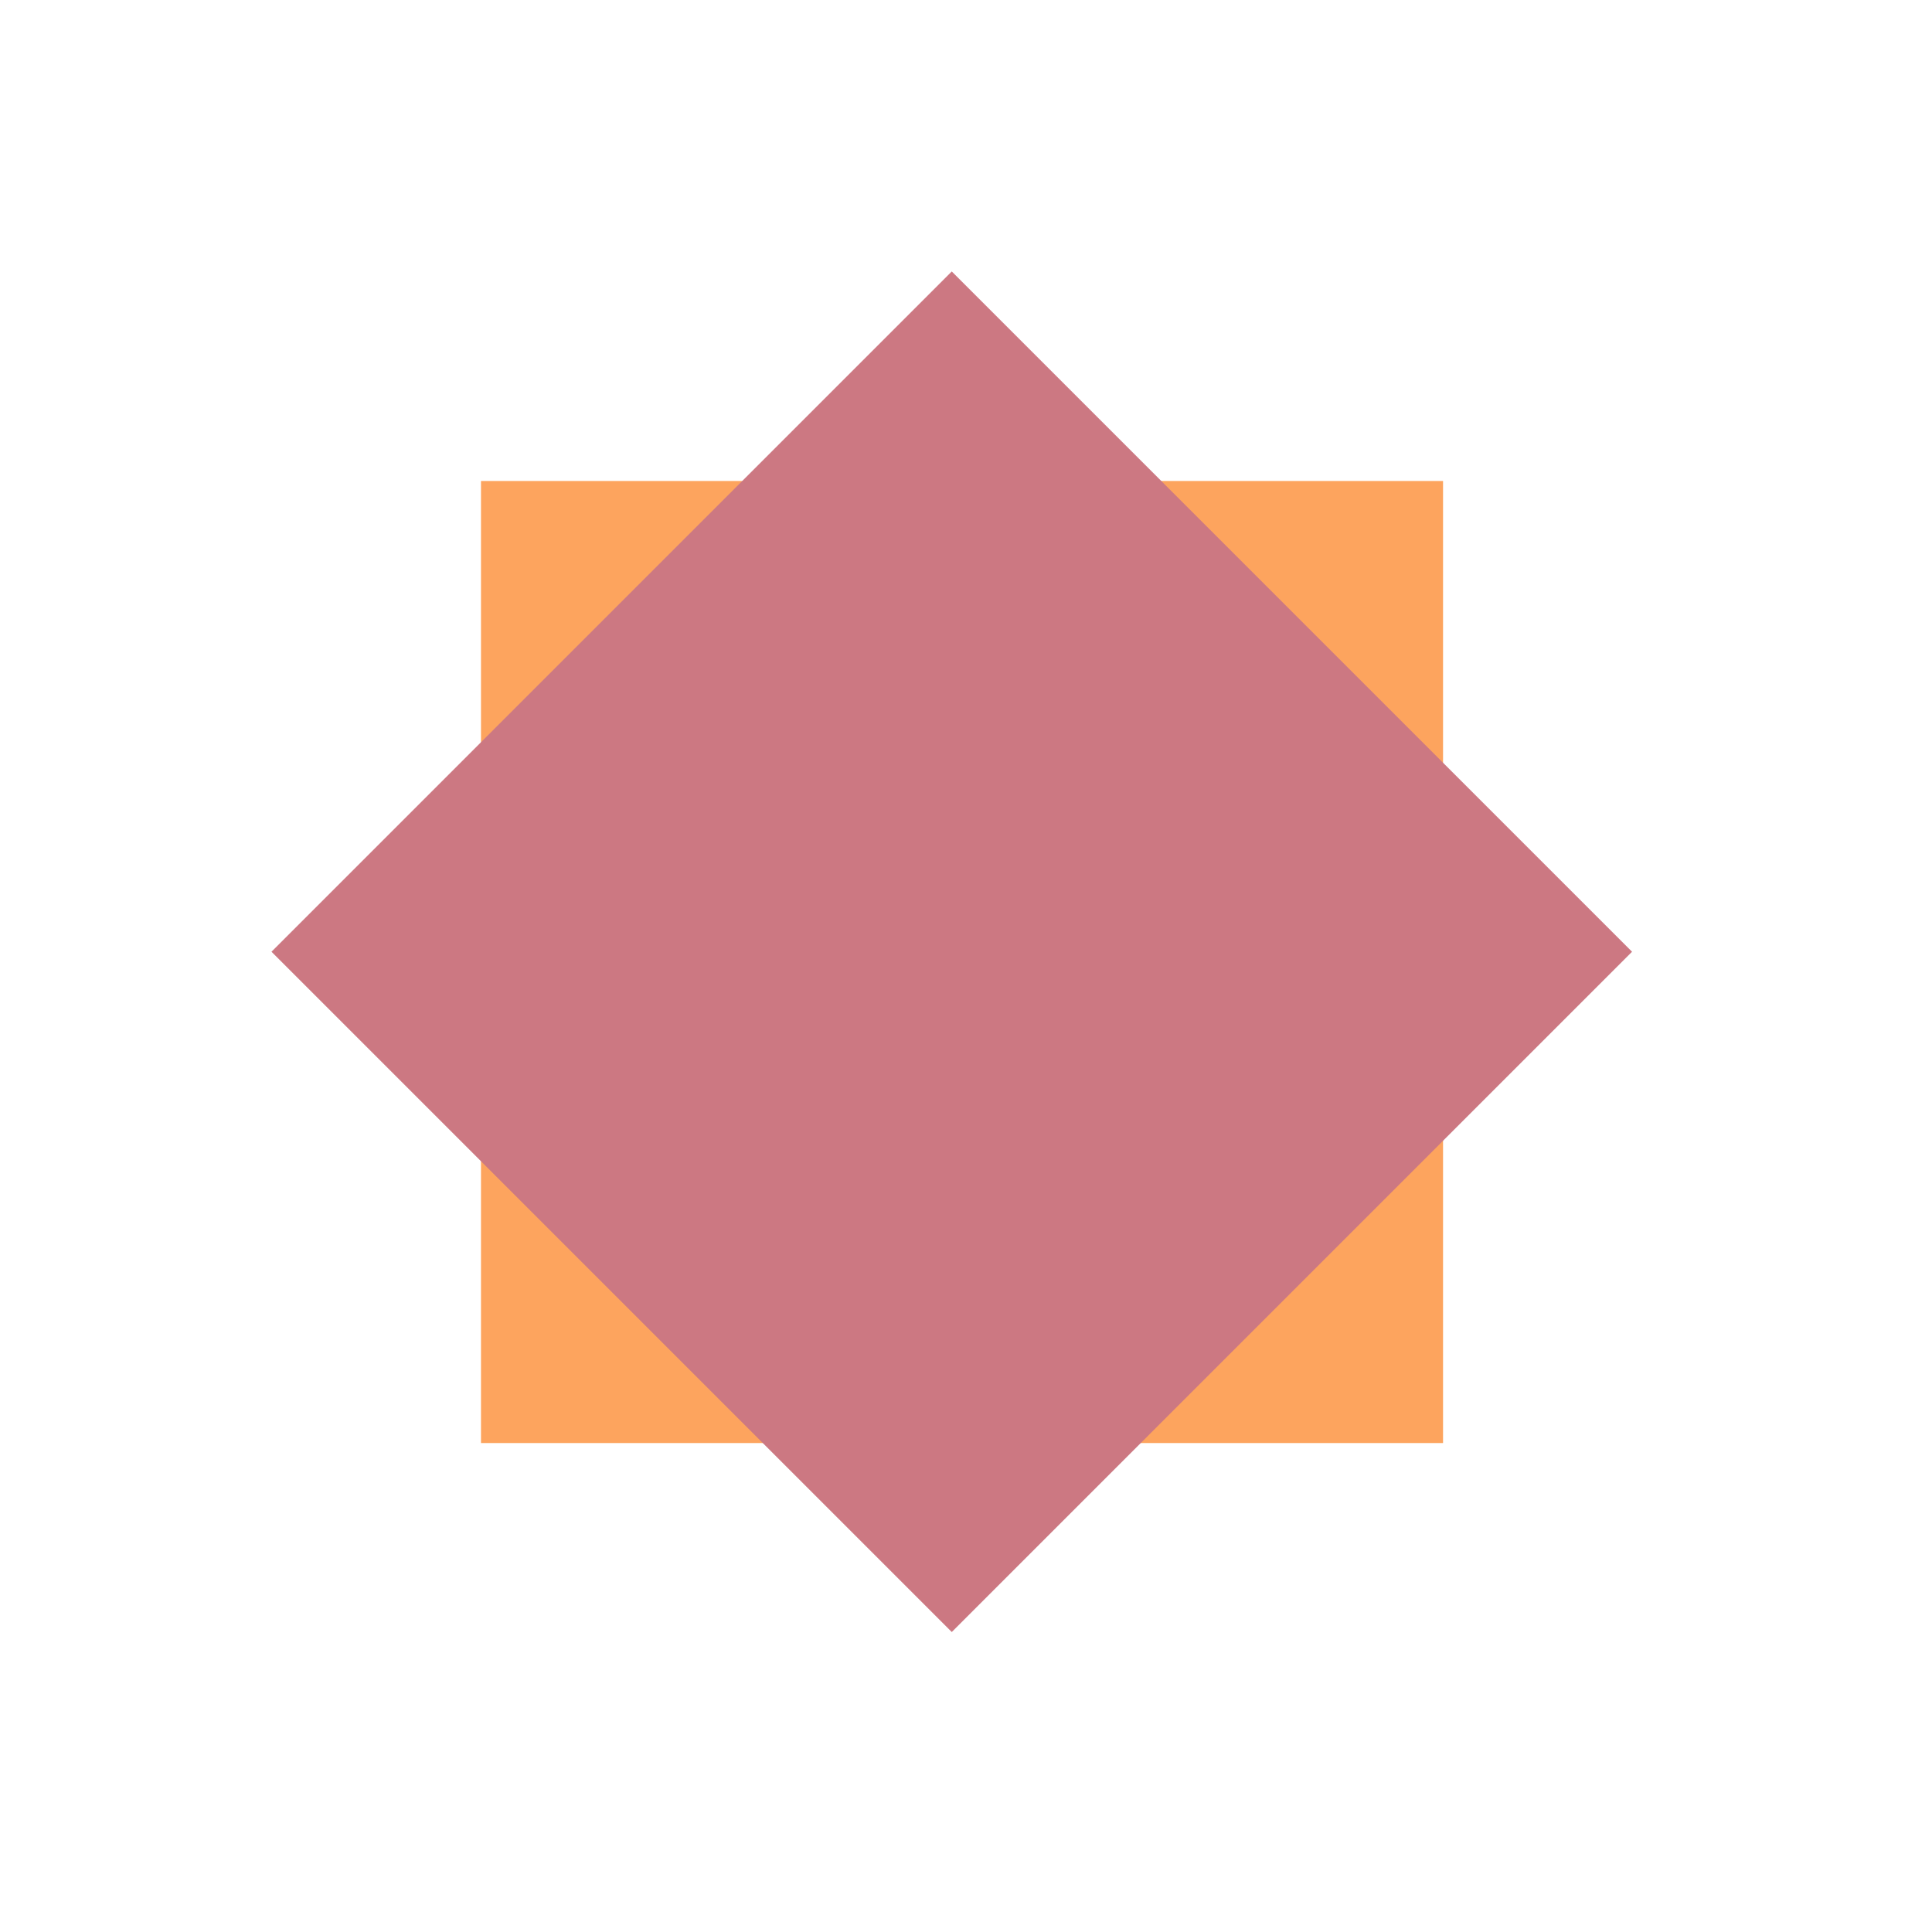 <svg width="71" height="71" viewBox="0 0 71 71" fill="none" xmlns="http://www.w3.org/2000/svg">
<g id="Group 198">
<rect id="Rectangle 35" x="53.031" y="53.031" width="35.355" height="35.355" transform="rotate(180 53.031 53.031)" fill="#FDA45E"/>
<rect id="Rectangle 37" x="9.977" y="34.976" width="35.355" height="35.355" transform="rotate(-45 9.977 34.976)" fill="#CC7882"/>
</g>
</svg>
